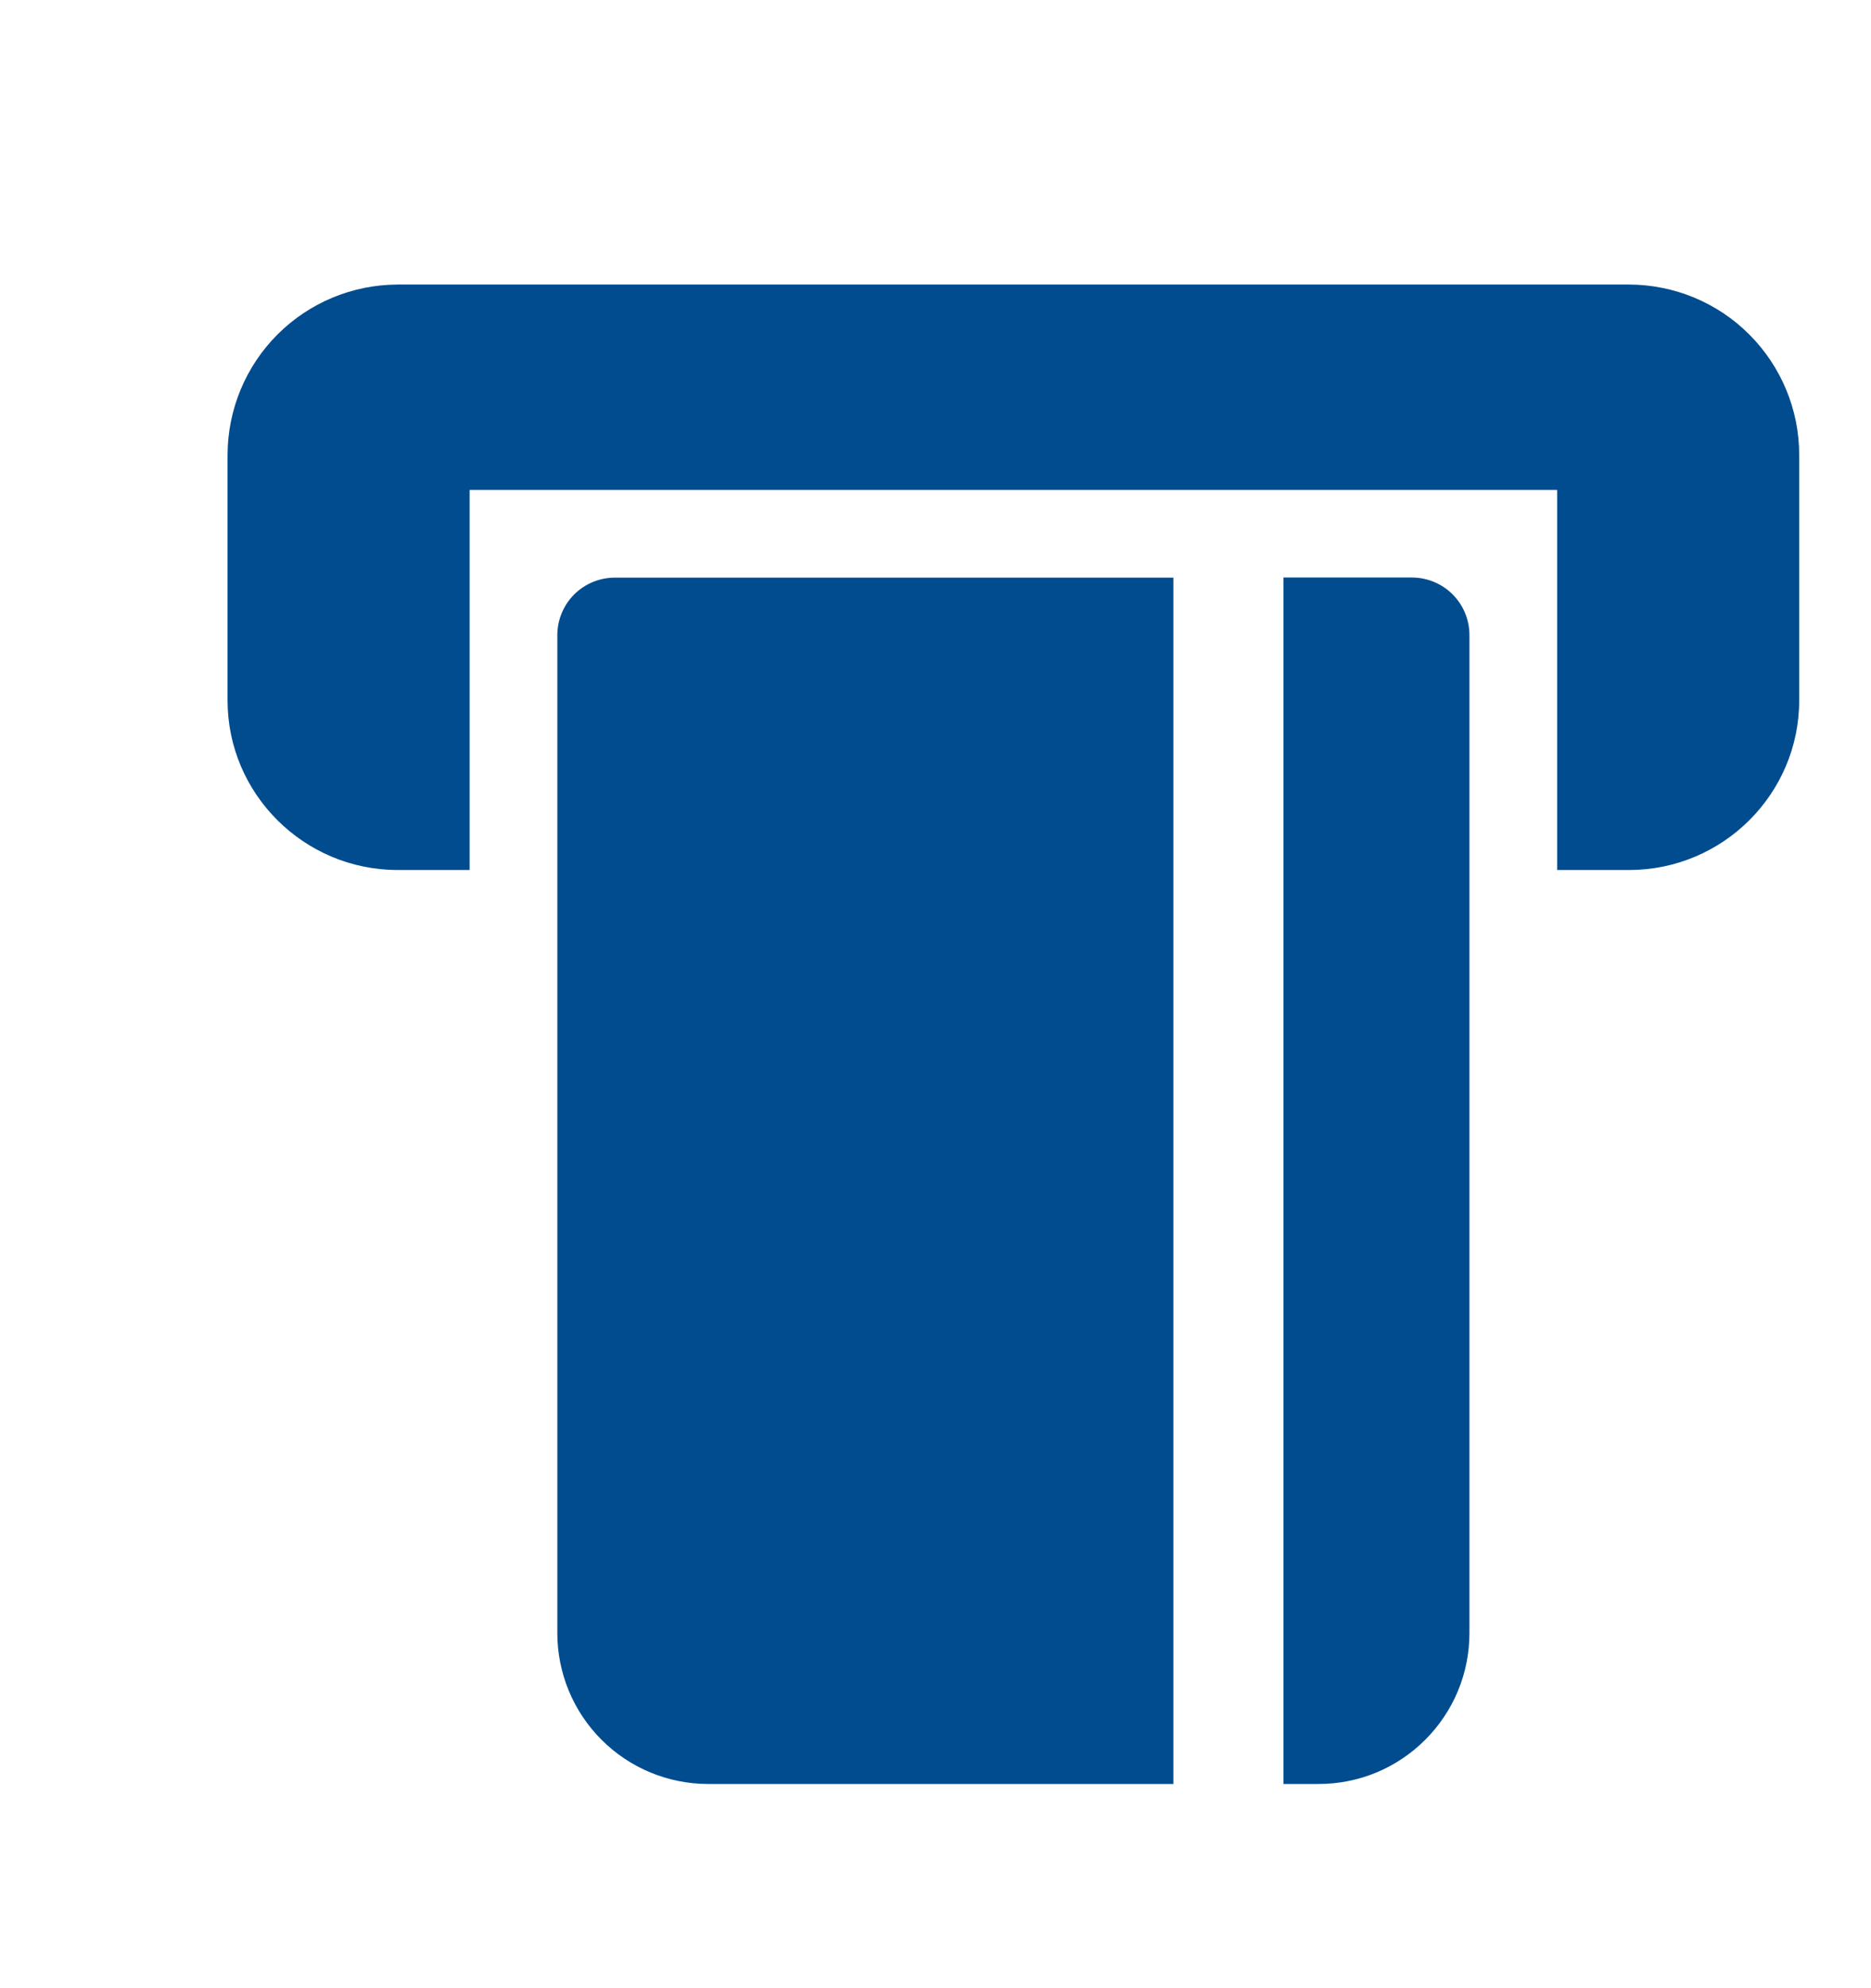 <svg width="16" height="17" viewBox="0 0 16 17" fill="none" xmlns="http://www.w3.org/2000/svg">
<path d="M4.766 13.963C4.766 14.306 4.902 14.634 5.144 14.876C5.386 15.118 5.714 15.254 6.056 15.254H10.034V4.939H5.258C5.128 4.939 5.002 4.991 4.91 5.083C4.818 5.175 4.766 5.301 4.766 5.431V13.963ZM10.976 15.254H11.276C11.445 15.254 11.613 15.221 11.77 15.156C11.926 15.091 12.068 14.996 12.188 14.876C12.308 14.756 12.403 14.614 12.468 14.458C12.533 14.301 12.566 14.133 12.566 13.964V5.43C12.566 5.3 12.514 5.174 12.422 5.082C12.33 4.99 12.204 4.938 12.074 4.938H10.976V15.254Z" fill="#004C8F"/>
<path d="M13.931 2.433H3.401C3.015 2.434 2.646 2.587 2.373 2.86C2.1 3.133 1.947 3.503 1.946 3.889V5.989C1.946 6.788 2.599 7.439 3.401 7.439H4.016V4.189H13.316V7.439H13.931C14.733 7.439 15.386 6.788 15.386 5.989V3.889C15.386 3.503 15.232 3.133 14.959 2.86C14.687 2.587 14.317 2.434 13.931 2.433Z" fill="#004C8F"/>
</svg>
